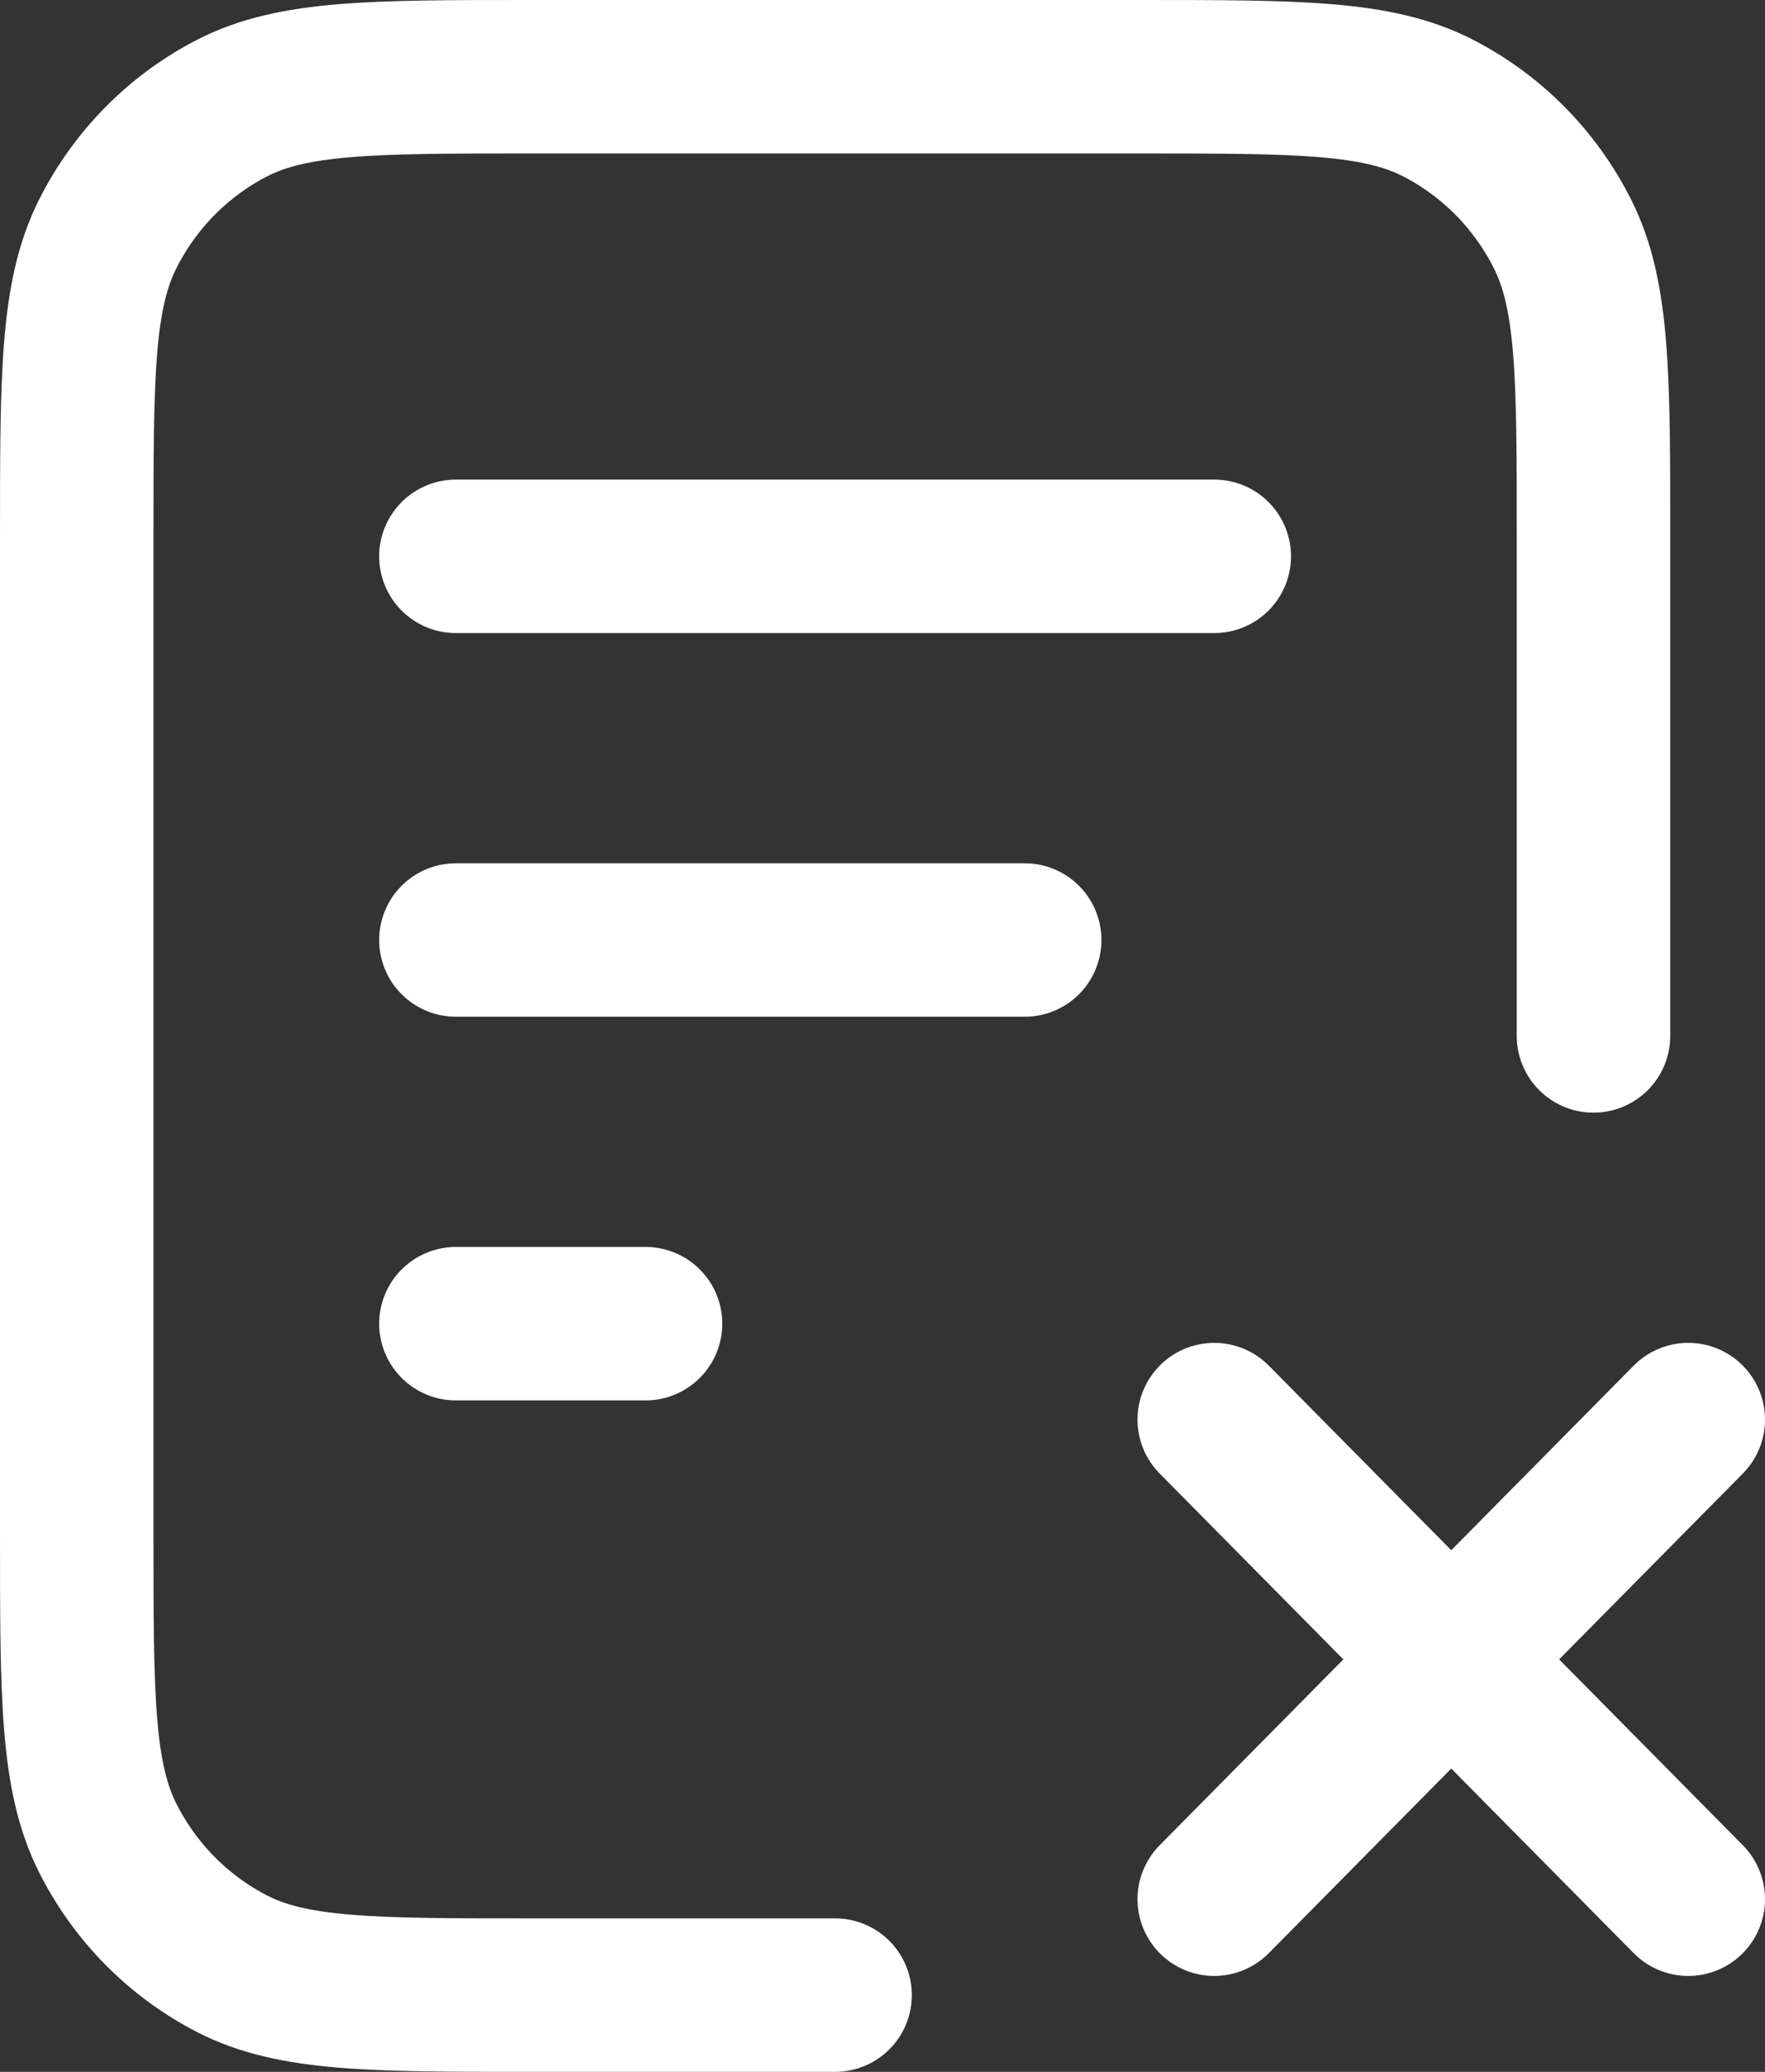 <svg width="23" height="27" viewBox="0 0 23 27" fill="none" xmlns="http://www.w3.org/2000/svg">
<rect x="0" y="0" width="23" height="27" fill="#333333" stroke="none"/>
<path d="M13.353 12.25H5.941M8.412 17.25H5.941M15.823 7.25H5.941M20.765 13.5V7C20.765 4.9 20.765 3.85 20.361 3.048C20.006 2.342 19.439 1.768 18.741 1.409C17.948 1 16.911 1 14.835 1H6.929C4.854 1 3.816 1 3.023 1.409C2.326 1.768 1.759 2.342 1.404 3.048C1 3.85 1 4.9 1 7V20C1 22.1 1 23.15 1.404 23.953C1.759 24.658 2.326 25.232 3.023 25.591C3.816 26 4.854 26 6.929 26H10.882M15.823 18.5L22 24.75M22 18.5L15.823 24.75" stroke="white" stroke-width="2" stroke-linecap="round" stroke-linejoin="round"/>
</svg>
